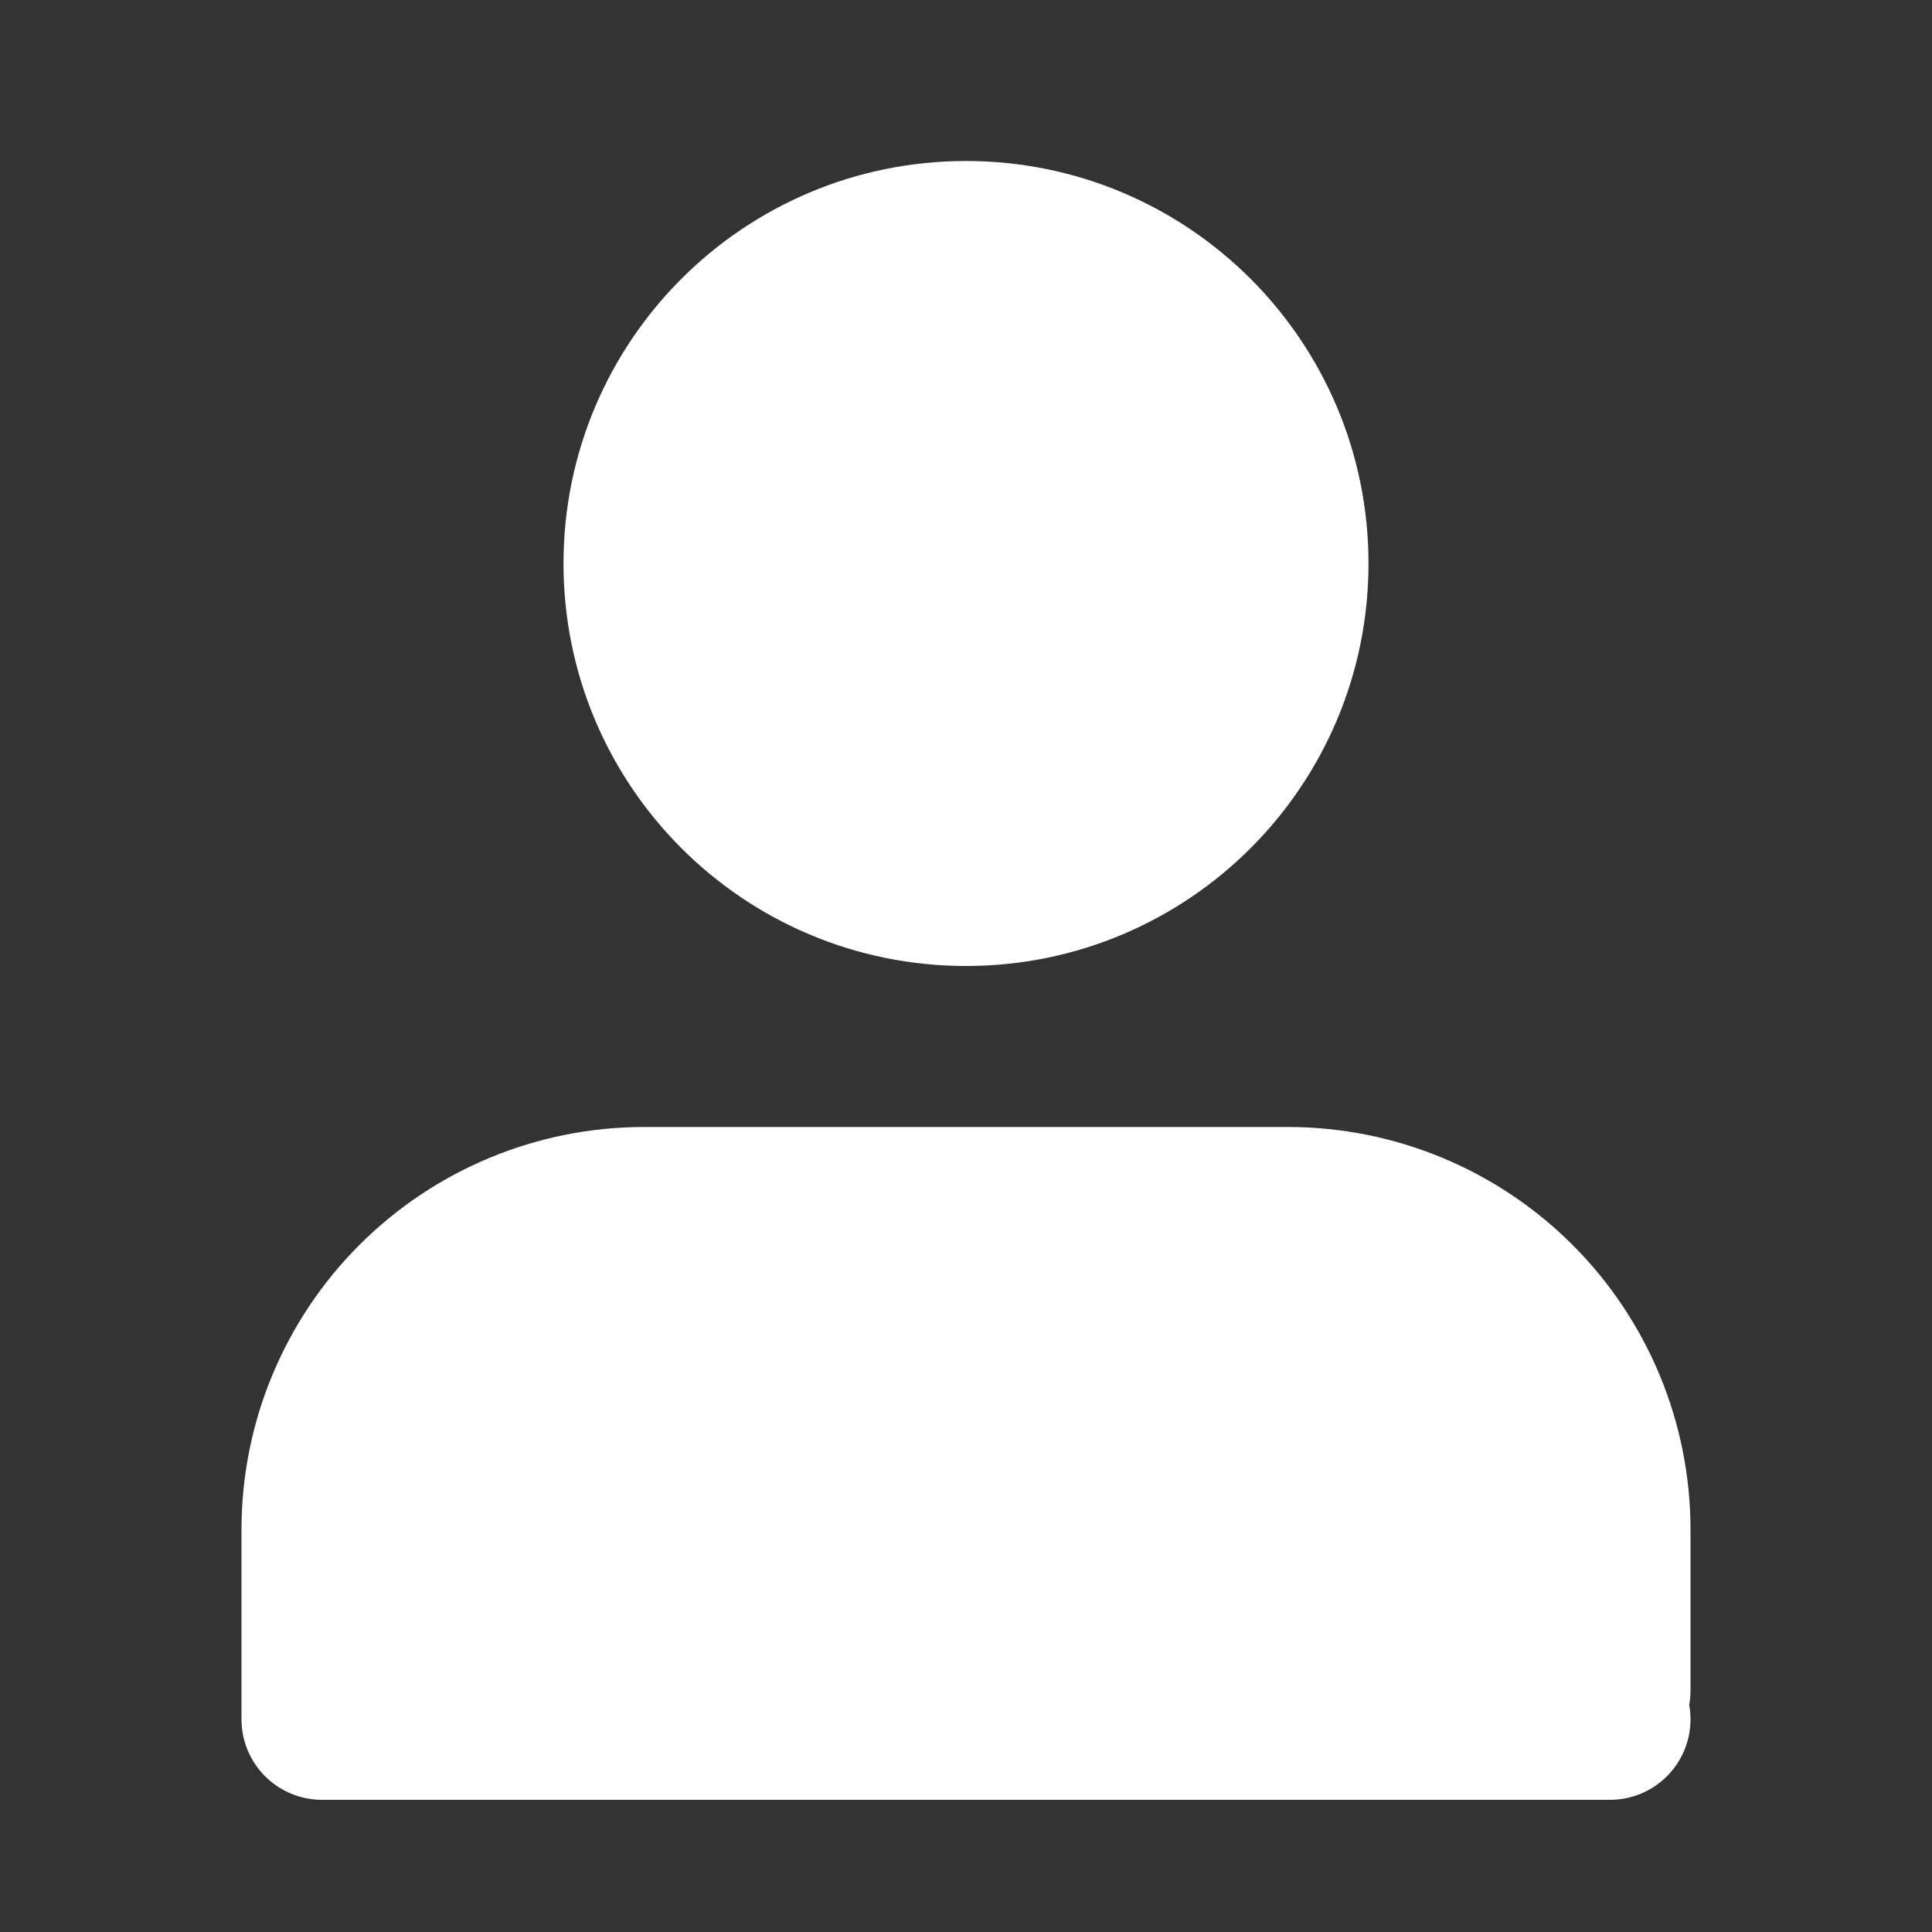 <svg width="12" height="12" viewBox="0 0 12 12" fill="none" xmlns="http://www.w3.org/2000/svg">
<rect x="0" y="0" width="12" height="12" fill="#333333" stroke="none"/>
<path d="M10 10.5V9.5C10 8.97 9.789 8.461 9.414 8.086C9.039 7.711 8.53 7.5 8 7.5H4C3.47 7.5 2.961 7.711 2.586 8.086C2.211 8.461 2 8.97 2 9.5V10.679H10" fill="white"/>
<path d="M6 5.5C7.105 5.5 8 4.605 8 3.5C8 2.395 7.105 1.5 6 1.5C4.895 1.5 4 2.395 4 3.5C4 4.605 4.895 5.5 6 5.5Z" fill="white"/>
<path d="M10 10.5V9.5C10 8.97 9.789 8.461 9.414 8.086C9.039 7.711 8.53 7.5 8 7.5H4C3.47 7.5 2.961 7.711 2.586 8.086C2.211 8.461 2 8.97 2 9.5V10.679H10M8 3.5C8 4.605 7.105 5.5 6 5.5C4.895 5.5 4 4.605 4 3.5C4 2.395 4.895 1.5 6 1.5C7.105 1.5 8 2.395 8 3.5Z" stroke="white" stroke-linecap="round" stroke-linejoin="round"/>
</svg>
